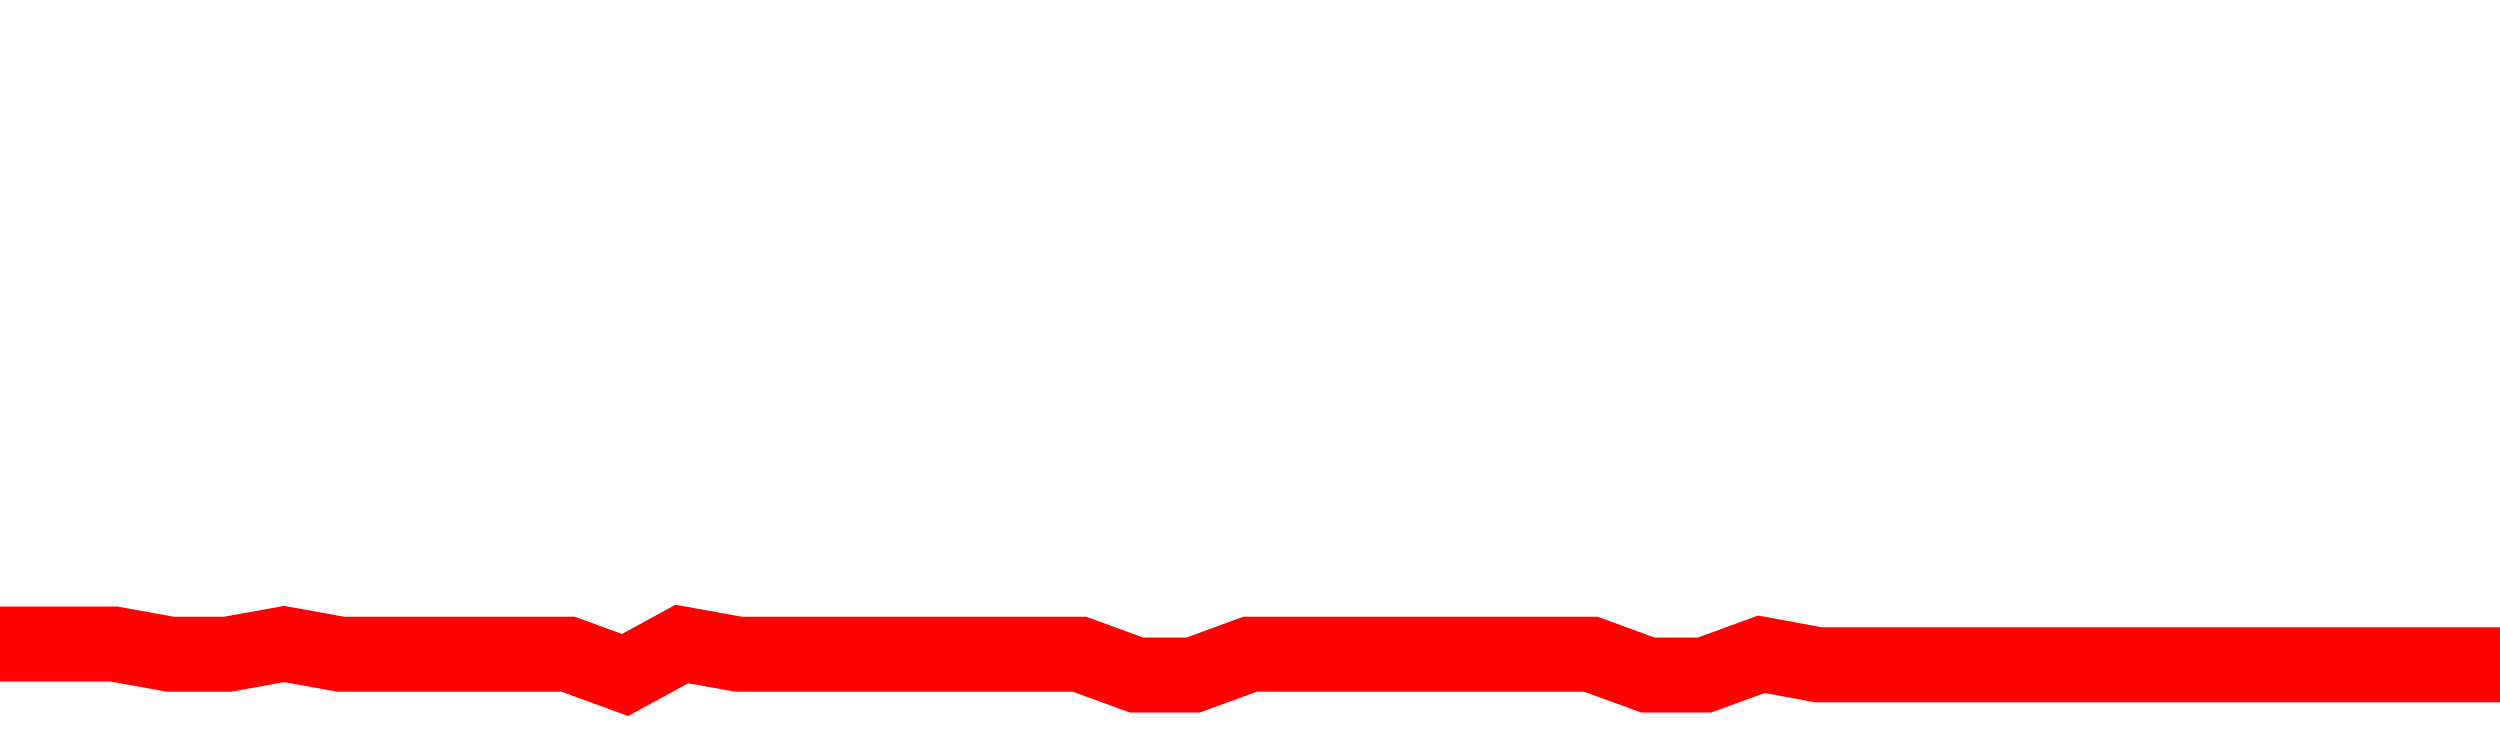 <svg xmlns="http://www.w3.org/2000/svg" xmlns:xlink="http://www.w3.org/1999/xlink" viewBox="0 0 100 30" class="ranking"><path  class="rline" d="M 0 25.76 L 0 25.76 L 2.273 25.76 L 4.545 25.76 L 6.818 26.17 L 9.091 26.17 L 11.364 25.76 L 13.636 26.17 L 15.909 26.17 L 18.182 26.17 L 20.455 26.17 L 22.727 26.17 L 25 27 L 27.273 25.76 L 29.545 26.17 L 31.818 26.17 L 34.091 26.17 L 36.364 26.17 L 38.636 26.17 L 40.909 26.17 L 43.182 26.17 L 45.455 27 L 47.727 27 L 50 26.17 L 52.273 26.17 L 54.545 26.17 L 56.818 26.17 L 59.091 26.17 L 61.364 26.17 L 63.636 26.17 L 65.909 27 L 68.182 27 L 70.455 26.17 L 72.727 26.59 L 75 26.59 L 77.273 26.59 L 79.545 26.59 L 81.818 26.59 L 84.091 26.59 L 86.364 26.59 L 88.636 26.59 L 90.909 26.59 L 93.182 26.59 L 95.455 26.59 L 97.727 26.59 L 100 26.59" fill="none" stroke-width="3" stroke="red"></path></svg>